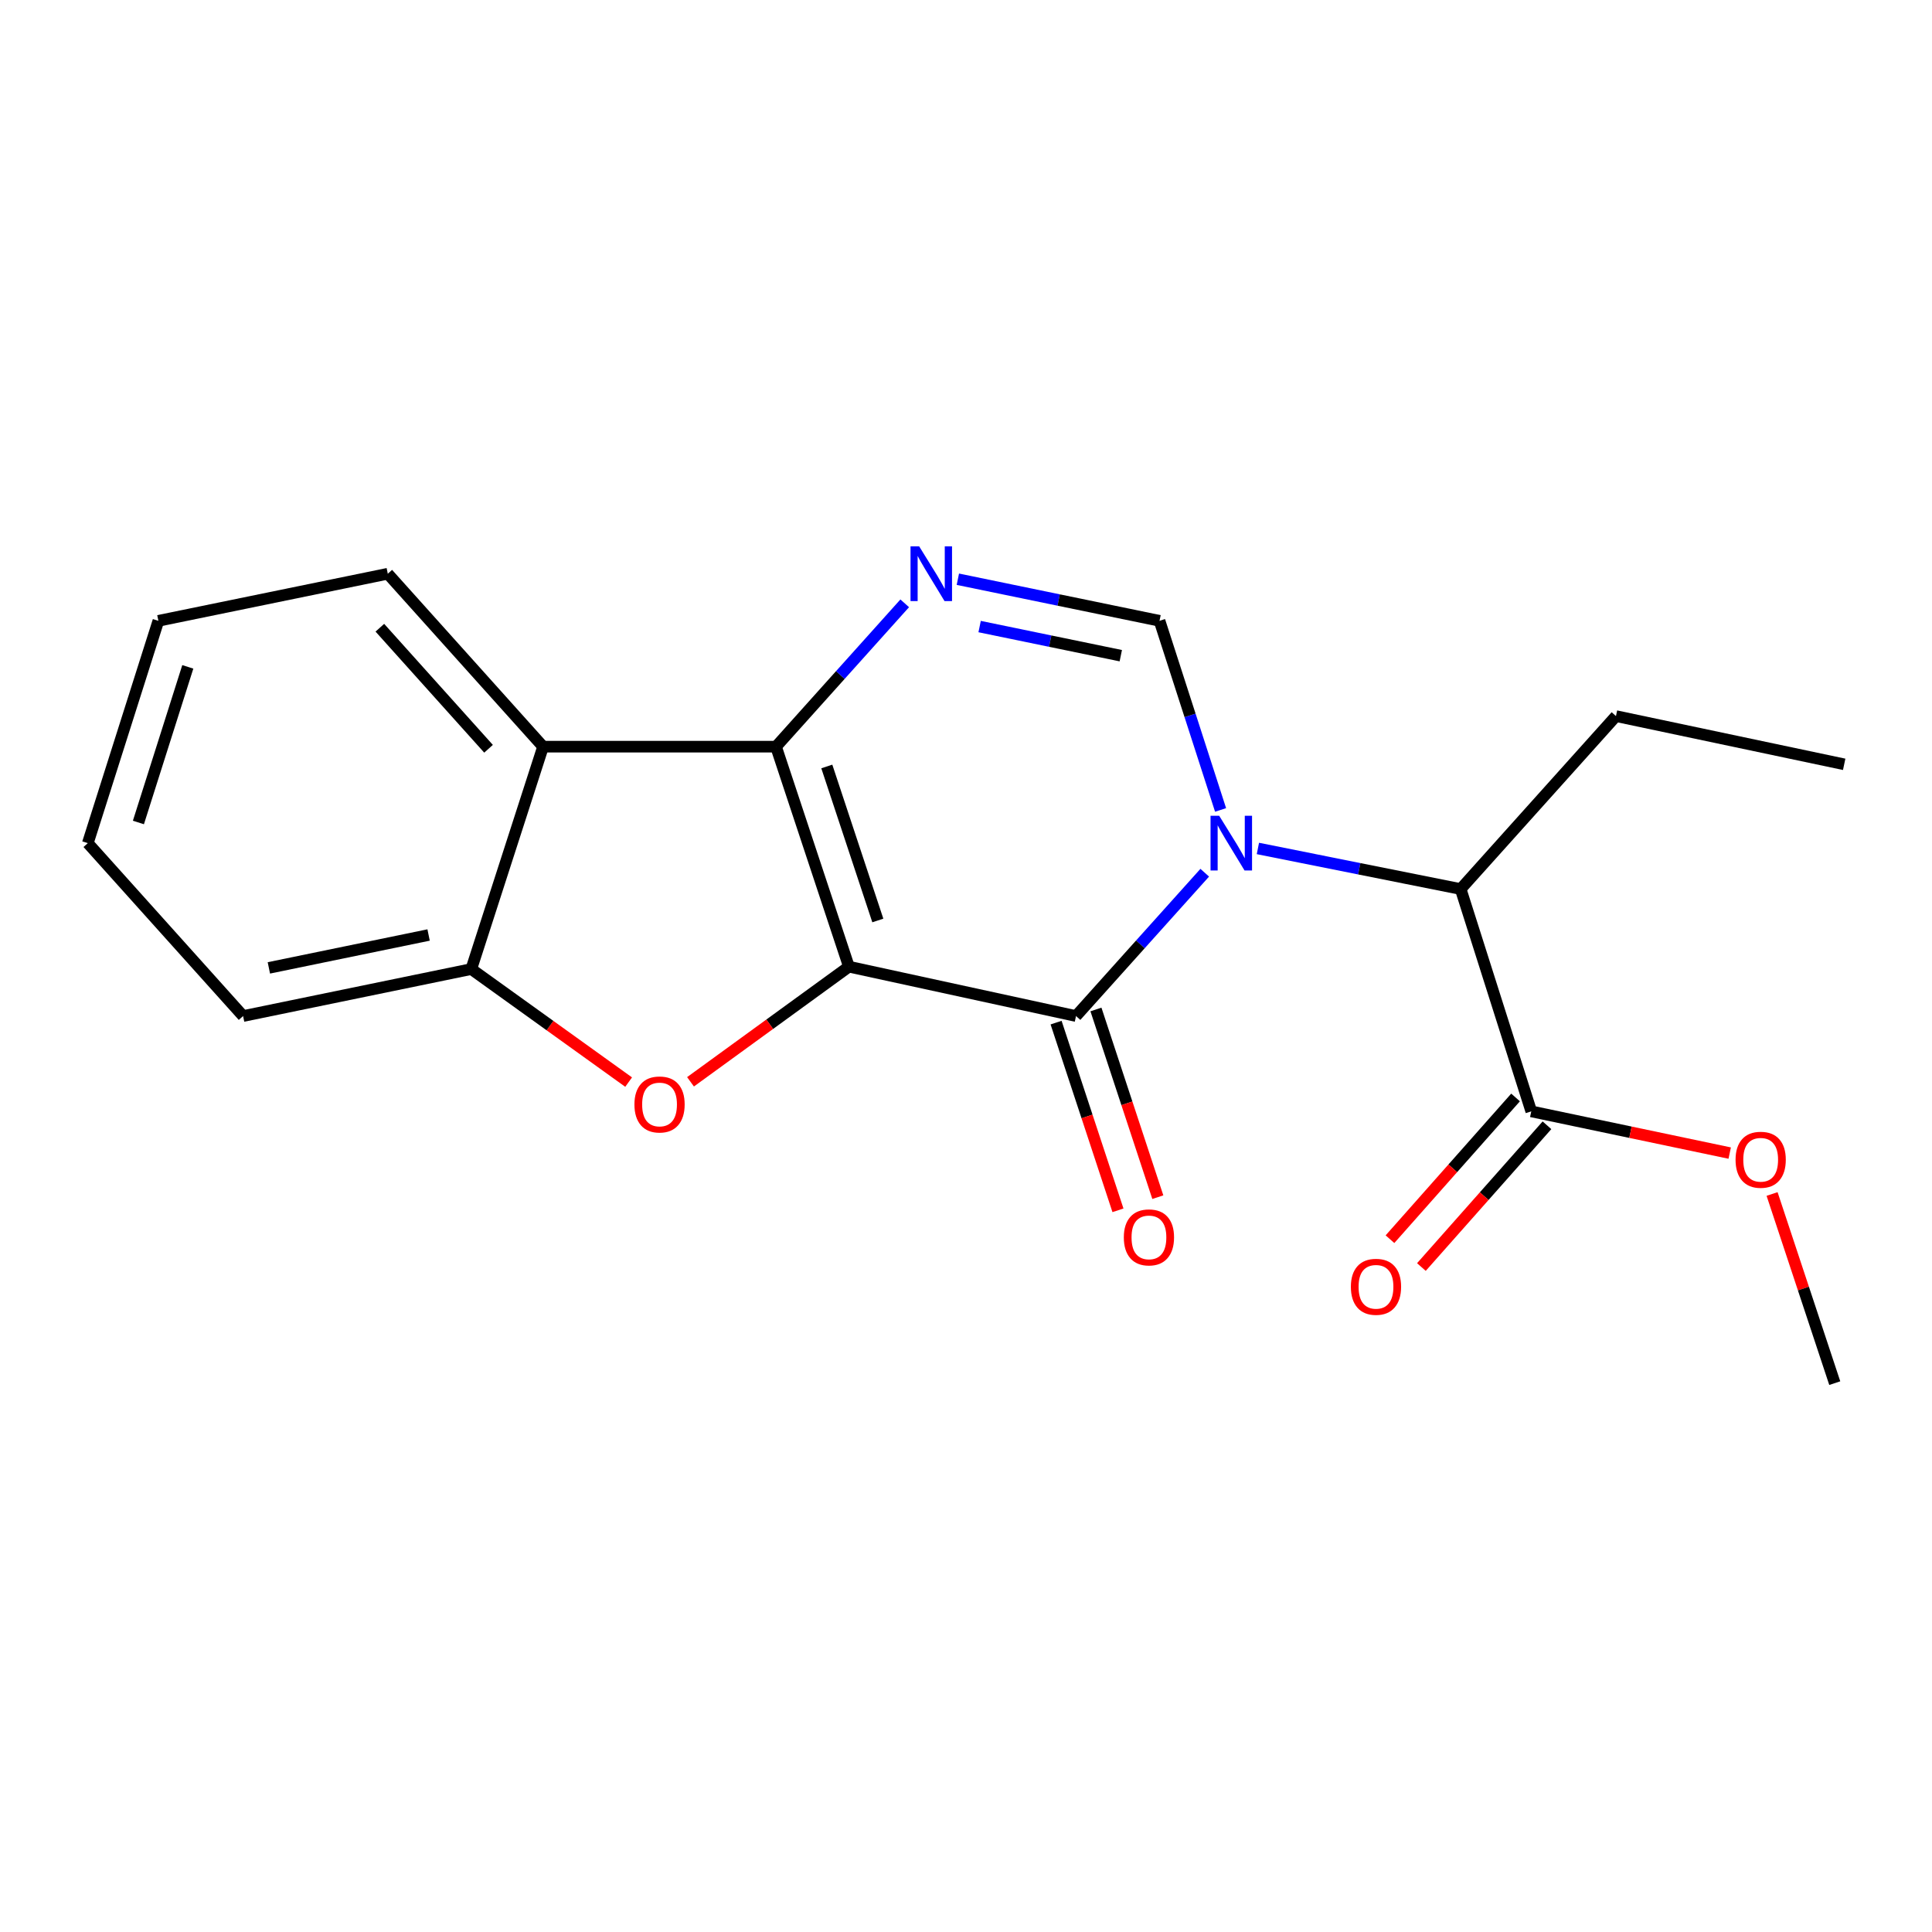 <?xml version='1.0' encoding='iso-8859-1'?>
<svg version='1.1' baseProfile='full'
              xmlns='http://www.w3.org/2000/svg'
                      xmlns:rdkit='http://www.rdkit.org/xml'
                      xmlns:xlink='http://www.w3.org/1999/xlink'
                  xml:space='preserve'
width='1000px' height='1000px' viewBox='0 0 1000 1000'>
<!-- END OF HEADER -->
<rect style='opacity:1.0;fill:#FFFFFF;stroke:none' width='1000' height='1000' x='0' y='0'> </rect>
<path class='bond-1' d='M 439.398,500.353 L 556.945,525.905' style='fill:none;fill-rule:evenodd;stroke:#000000;stroke-width:6px;stroke-linecap:butt;stroke-linejoin:miter;stroke-opacity:1' />
<path class='bond-2' d='M 439.398,500.353 L 401.668,386.475' style='fill:none;fill-rule:evenodd;stroke:#000000;stroke-width:6px;stroke-linecap:butt;stroke-linejoin:miter;stroke-opacity:1' />
<path class='bond-2' d='M 454.362,476.439 L 427.951,396.724' style='fill:none;fill-rule:evenodd;stroke:#000000;stroke-width:6px;stroke-linecap:butt;stroke-linejoin:miter;stroke-opacity:1' />
<path class='bond-4' d='M 439.398,500.353 L 398.404,530.146' style='fill:none;fill-rule:evenodd;stroke:#000000;stroke-width:6px;stroke-linecap:butt;stroke-linejoin:miter;stroke-opacity:1' />
<path class='bond-4' d='M 398.404,530.146 L 357.409,559.939' style='fill:none;fill-rule:evenodd;stroke:#FF0000;stroke-width:6px;stroke-linecap:butt;stroke-linejoin:miter;stroke-opacity:1' />
<path class='bond-0' d='M 623.57,451.716 L 590.257,488.81' style='fill:none;fill-rule:evenodd;stroke:#0000FF;stroke-width:6px;stroke-linecap:butt;stroke-linejoin:miter;stroke-opacity:1' />
<path class='bond-0' d='M 590.257,488.81 L 556.945,525.905' style='fill:none;fill-rule:evenodd;stroke:#000000;stroke-width:6px;stroke-linecap:butt;stroke-linejoin:miter;stroke-opacity:1' />
<path class='bond-8' d='M 651.084,439.164 L 703.559,449.668' style='fill:none;fill-rule:evenodd;stroke:#0000FF;stroke-width:6px;stroke-linecap:butt;stroke-linejoin:miter;stroke-opacity:1' />
<path class='bond-8' d='M 703.559,449.668 L 756.035,460.173' style='fill:none;fill-rule:evenodd;stroke:#000000;stroke-width:6px;stroke-linecap:butt;stroke-linejoin:miter;stroke-opacity:1' />
<path class='bond-21' d='M 631.77,419.225 L 615.968,370.28' style='fill:none;fill-rule:evenodd;stroke:#0000FF;stroke-width:6px;stroke-linecap:butt;stroke-linejoin:miter;stroke-opacity:1' />
<path class='bond-21' d='M 615.968,370.28 L 600.167,321.335' style='fill:none;fill-rule:evenodd;stroke:#000000;stroke-width:6px;stroke-linecap:butt;stroke-linejoin:miter;stroke-opacity:1' />
<path class='bond-10' d='M 546.628,529.306 L 562.642,577.88' style='fill:none;fill-rule:evenodd;stroke:#000000;stroke-width:6px;stroke-linecap:butt;stroke-linejoin:miter;stroke-opacity:1' />
<path class='bond-10' d='M 562.642,577.88 L 578.656,626.454' style='fill:none;fill-rule:evenodd;stroke:#FF0000;stroke-width:6px;stroke-linecap:butt;stroke-linejoin:miter;stroke-opacity:1' />
<path class='bond-10' d='M 567.261,522.504 L 583.275,571.078' style='fill:none;fill-rule:evenodd;stroke:#000000;stroke-width:6px;stroke-linecap:butt;stroke-linejoin:miter;stroke-opacity:1' />
<path class='bond-10' d='M 583.275,571.078 L 599.289,619.651' style='fill:none;fill-rule:evenodd;stroke:#FF0000;stroke-width:6px;stroke-linecap:butt;stroke-linejoin:miter;stroke-opacity:1' />
<path class='bond-3' d='M 401.668,386.475 L 434.974,349.377' style='fill:none;fill-rule:evenodd;stroke:#000000;stroke-width:6px;stroke-linecap:butt;stroke-linejoin:miter;stroke-opacity:1' />
<path class='bond-3' d='M 434.974,349.377 L 468.281,312.279' style='fill:none;fill-rule:evenodd;stroke:#0000FF;stroke-width:6px;stroke-linecap:butt;stroke-linejoin:miter;stroke-opacity:1' />
<path class='bond-6' d='M 401.668,386.475 L 281.092,386.475' style='fill:none;fill-rule:evenodd;stroke:#000000;stroke-width:6px;stroke-linecap:butt;stroke-linejoin:miter;stroke-opacity:1' />
<path class='bond-5' d='M 495.784,299.804 L 547.975,310.57' style='fill:none;fill-rule:evenodd;stroke:#0000FF;stroke-width:6px;stroke-linecap:butt;stroke-linejoin:miter;stroke-opacity:1' />
<path class='bond-5' d='M 547.975,310.57 L 600.167,321.335' style='fill:none;fill-rule:evenodd;stroke:#000000;stroke-width:6px;stroke-linecap:butt;stroke-linejoin:miter;stroke-opacity:1' />
<path class='bond-5' d='M 507.052,324.311 L 543.586,331.847' style='fill:none;fill-rule:evenodd;stroke:#0000FF;stroke-width:6px;stroke-linecap:butt;stroke-linejoin:miter;stroke-opacity:1' />
<path class='bond-5' d='M 543.586,331.847 L 580.12,339.383' style='fill:none;fill-rule:evenodd;stroke:#000000;stroke-width:6px;stroke-linecap:butt;stroke-linejoin:miter;stroke-opacity:1' />
<path class='bond-7' d='M 325.38,560.094 L 284.661,530.839' style='fill:none;fill-rule:evenodd;stroke:#FF0000;stroke-width:6px;stroke-linecap:butt;stroke-linejoin:miter;stroke-opacity:1' />
<path class='bond-7' d='M 284.661,530.839 L 243.941,501.584' style='fill:none;fill-rule:evenodd;stroke:#000000;stroke-width:6px;stroke-linecap:butt;stroke-linejoin:miter;stroke-opacity:1' />
<path class='bond-13' d='M 281.092,386.475 L 200.719,296.966' style='fill:none;fill-rule:evenodd;stroke:#000000;stroke-width:6px;stroke-linecap:butt;stroke-linejoin:miter;stroke-opacity:1' />
<path class='bond-13' d='M 252.871,387.564 L 196.61,324.908' style='fill:none;fill-rule:evenodd;stroke:#000000;stroke-width:6px;stroke-linecap:butt;stroke-linejoin:miter;stroke-opacity:1' />
<path class='bond-20' d='M 281.092,386.475 L 243.941,501.584' style='fill:none;fill-rule:evenodd;stroke:#000000;stroke-width:6px;stroke-linecap:butt;stroke-linejoin:miter;stroke-opacity:1' />
<path class='bond-14' d='M 243.941,501.584 L 125.827,525.905' style='fill:none;fill-rule:evenodd;stroke:#000000;stroke-width:6px;stroke-linecap:butt;stroke-linejoin:miter;stroke-opacity:1' />
<path class='bond-14' d='M 221.842,483.953 L 139.162,500.978' style='fill:none;fill-rule:evenodd;stroke:#000000;stroke-width:6px;stroke-linecap:butt;stroke-linejoin:miter;stroke-opacity:1' />
<path class='bond-9' d='M 756.035,460.173 L 792.582,575.246' style='fill:none;fill-rule:evenodd;stroke:#000000;stroke-width:6px;stroke-linecap:butt;stroke-linejoin:miter;stroke-opacity:1' />
<path class='bond-15' d='M 756.035,460.173 L 836.419,370.652' style='fill:none;fill-rule:evenodd;stroke:#000000;stroke-width:6px;stroke-linecap:butt;stroke-linejoin:miter;stroke-opacity:1' />
<path class='bond-11' d='M 784.451,568.042 L 751.951,604.725' style='fill:none;fill-rule:evenodd;stroke:#000000;stroke-width:6px;stroke-linecap:butt;stroke-linejoin:miter;stroke-opacity:1' />
<path class='bond-11' d='M 751.951,604.725 L 719.451,641.408' style='fill:none;fill-rule:evenodd;stroke:#FF0000;stroke-width:6px;stroke-linecap:butt;stroke-linejoin:miter;stroke-opacity:1' />
<path class='bond-11' d='M 800.713,582.449 L 768.212,619.132' style='fill:none;fill-rule:evenodd;stroke:#000000;stroke-width:6px;stroke-linecap:butt;stroke-linejoin:miter;stroke-opacity:1' />
<path class='bond-11' d='M 768.212,619.132 L 735.712,655.815' style='fill:none;fill-rule:evenodd;stroke:#FF0000;stroke-width:6px;stroke-linecap:butt;stroke-linejoin:miter;stroke-opacity:1' />
<path class='bond-12' d='M 792.582,575.246 L 843.936,586.041' style='fill:none;fill-rule:evenodd;stroke:#000000;stroke-width:6px;stroke-linecap:butt;stroke-linejoin:miter;stroke-opacity:1' />
<path class='bond-12' d='M 843.936,586.041 L 895.29,596.836' style='fill:none;fill-rule:evenodd;stroke:#FF0000;stroke-width:6px;stroke-linecap:butt;stroke-linejoin:miter;stroke-opacity:1' />
<path class='bond-16' d='M 917.225,618.013 L 933.447,666.96' style='fill:none;fill-rule:evenodd;stroke:#FF0000;stroke-width:6px;stroke-linecap:butt;stroke-linejoin:miter;stroke-opacity:1' />
<path class='bond-16' d='M 933.447,666.96 L 949.669,715.906' style='fill:none;fill-rule:evenodd;stroke:#000000;stroke-width:6px;stroke-linecap:butt;stroke-linejoin:miter;stroke-opacity:1' />
<path class='bond-18' d='M 200.719,296.966 L 81.978,321.335' style='fill:none;fill-rule:evenodd;stroke:#000000;stroke-width:6px;stroke-linecap:butt;stroke-linejoin:miter;stroke-opacity:1' />
<path class='bond-19' d='M 125.827,525.905 L 45.455,436.408' style='fill:none;fill-rule:evenodd;stroke:#000000;stroke-width:6px;stroke-linecap:butt;stroke-linejoin:miter;stroke-opacity:1' />
<path class='bond-17' d='M 836.419,370.652 L 954.545,395.612' style='fill:none;fill-rule:evenodd;stroke:#000000;stroke-width:6px;stroke-linecap:butt;stroke-linejoin:miter;stroke-opacity:1' />
<path class='bond-22' d='M 81.978,321.335 L 45.455,436.408' style='fill:none;fill-rule:evenodd;stroke:#000000;stroke-width:6px;stroke-linecap:butt;stroke-linejoin:miter;stroke-opacity:1' />
<path class='bond-22' d='M 97.207,345.168 L 71.641,425.719' style='fill:none;fill-rule:evenodd;stroke:#000000;stroke-width:6px;stroke-linecap:butt;stroke-linejoin:miter;stroke-opacity:1' />
<path  class='atom-1' d='M 631.057 422.248
L 640.337 437.248
Q 641.257 438.728, 642.737 441.408
Q 644.217 444.088, 644.297 444.248
L 644.297 422.248
L 648.057 422.248
L 648.057 450.568
L 644.177 450.568
L 634.217 434.168
Q 633.057 432.248, 631.817 430.048
Q 630.617 427.848, 630.257 427.168
L 630.257 450.568
L 626.577 450.568
L 626.577 422.248
L 631.057 422.248
' fill='#0000FF'/>
<path  class='atom-4' d='M 475.768 282.806
L 485.048 297.806
Q 485.968 299.286, 487.448 301.966
Q 488.928 304.646, 489.008 304.806
L 489.008 282.806
L 492.768 282.806
L 492.768 311.126
L 488.888 311.126
L 478.928 294.726
Q 477.768 292.806, 476.528 290.606
Q 475.328 288.406, 474.968 287.726
L 474.968 311.126
L 471.288 311.126
L 471.288 282.806
L 475.768 282.806
' fill='#0000FF'/>
<path  class='atom-5' d='M 328.38 571.669
Q 328.38 564.869, 331.74 561.069
Q 335.1 557.269, 341.38 557.269
Q 347.66 557.269, 351.02 561.069
Q 354.38 564.869, 354.38 571.669
Q 354.38 578.549, 350.98 582.469
Q 347.58 586.349, 341.38 586.349
Q 335.14 586.349, 331.74 582.469
Q 328.38 578.589, 328.38 571.669
M 341.38 583.149
Q 345.7 583.149, 348.02 580.269
Q 350.38 577.349, 350.38 571.669
Q 350.38 566.109, 348.02 563.309
Q 345.7 560.469, 341.38 560.469
Q 337.06 560.469, 334.7 563.269
Q 332.38 566.069, 332.38 571.669
Q 332.38 577.389, 334.7 580.269
Q 337.06 583.149, 341.38 583.149
' fill='#FF0000'/>
<path  class='atom-11' d='M 581.687 640.466
Q 581.687 633.666, 585.047 629.866
Q 588.407 626.066, 594.687 626.066
Q 600.967 626.066, 604.327 629.866
Q 607.687 633.666, 607.687 640.466
Q 607.687 647.346, 604.287 651.266
Q 600.887 655.146, 594.687 655.146
Q 588.447 655.146, 585.047 651.266
Q 581.687 647.386, 581.687 640.466
M 594.687 651.946
Q 599.007 651.946, 601.327 649.066
Q 603.687 646.146, 603.687 640.466
Q 603.687 634.906, 601.327 632.106
Q 599.007 629.266, 594.687 629.266
Q 590.367 629.266, 588.007 632.066
Q 585.687 634.866, 585.687 640.466
Q 585.687 646.186, 588.007 649.066
Q 590.367 651.946, 594.687 651.946
' fill='#FF0000'/>
<path  class='atom-12' d='M 699.21 666.042
Q 699.21 659.242, 702.57 655.442
Q 705.93 651.642, 712.21 651.642
Q 718.49 651.642, 721.85 655.442
Q 725.21 659.242, 725.21 666.042
Q 725.21 672.922, 721.81 676.842
Q 718.41 680.722, 712.21 680.722
Q 705.97 680.722, 702.57 676.842
Q 699.21 672.962, 699.21 666.042
M 712.21 677.522
Q 716.53 677.522, 718.85 674.642
Q 721.21 671.722, 721.21 666.042
Q 721.21 660.482, 718.85 657.682
Q 716.53 654.842, 712.21 654.842
Q 707.89 654.842, 705.53 657.642
Q 703.21 660.442, 703.21 666.042
Q 703.21 671.762, 705.53 674.642
Q 707.89 677.522, 712.21 677.522
' fill='#FF0000'/>
<path  class='atom-13' d='M 898.324 600.286
Q 898.324 593.486, 901.684 589.686
Q 905.044 585.886, 911.324 585.886
Q 917.604 585.886, 920.964 589.686
Q 924.324 593.486, 924.324 600.286
Q 924.324 607.166, 920.924 611.086
Q 917.524 614.966, 911.324 614.966
Q 905.084 614.966, 901.684 611.086
Q 898.324 607.206, 898.324 600.286
M 911.324 611.766
Q 915.644 611.766, 917.964 608.886
Q 920.324 605.966, 920.324 600.286
Q 920.324 594.726, 917.964 591.926
Q 915.644 589.086, 911.324 589.086
Q 907.004 589.086, 904.644 591.886
Q 902.324 594.686, 902.324 600.286
Q 902.324 606.006, 904.644 608.886
Q 907.004 611.766, 911.324 611.766
' fill='#FF0000'/>
</svg>
